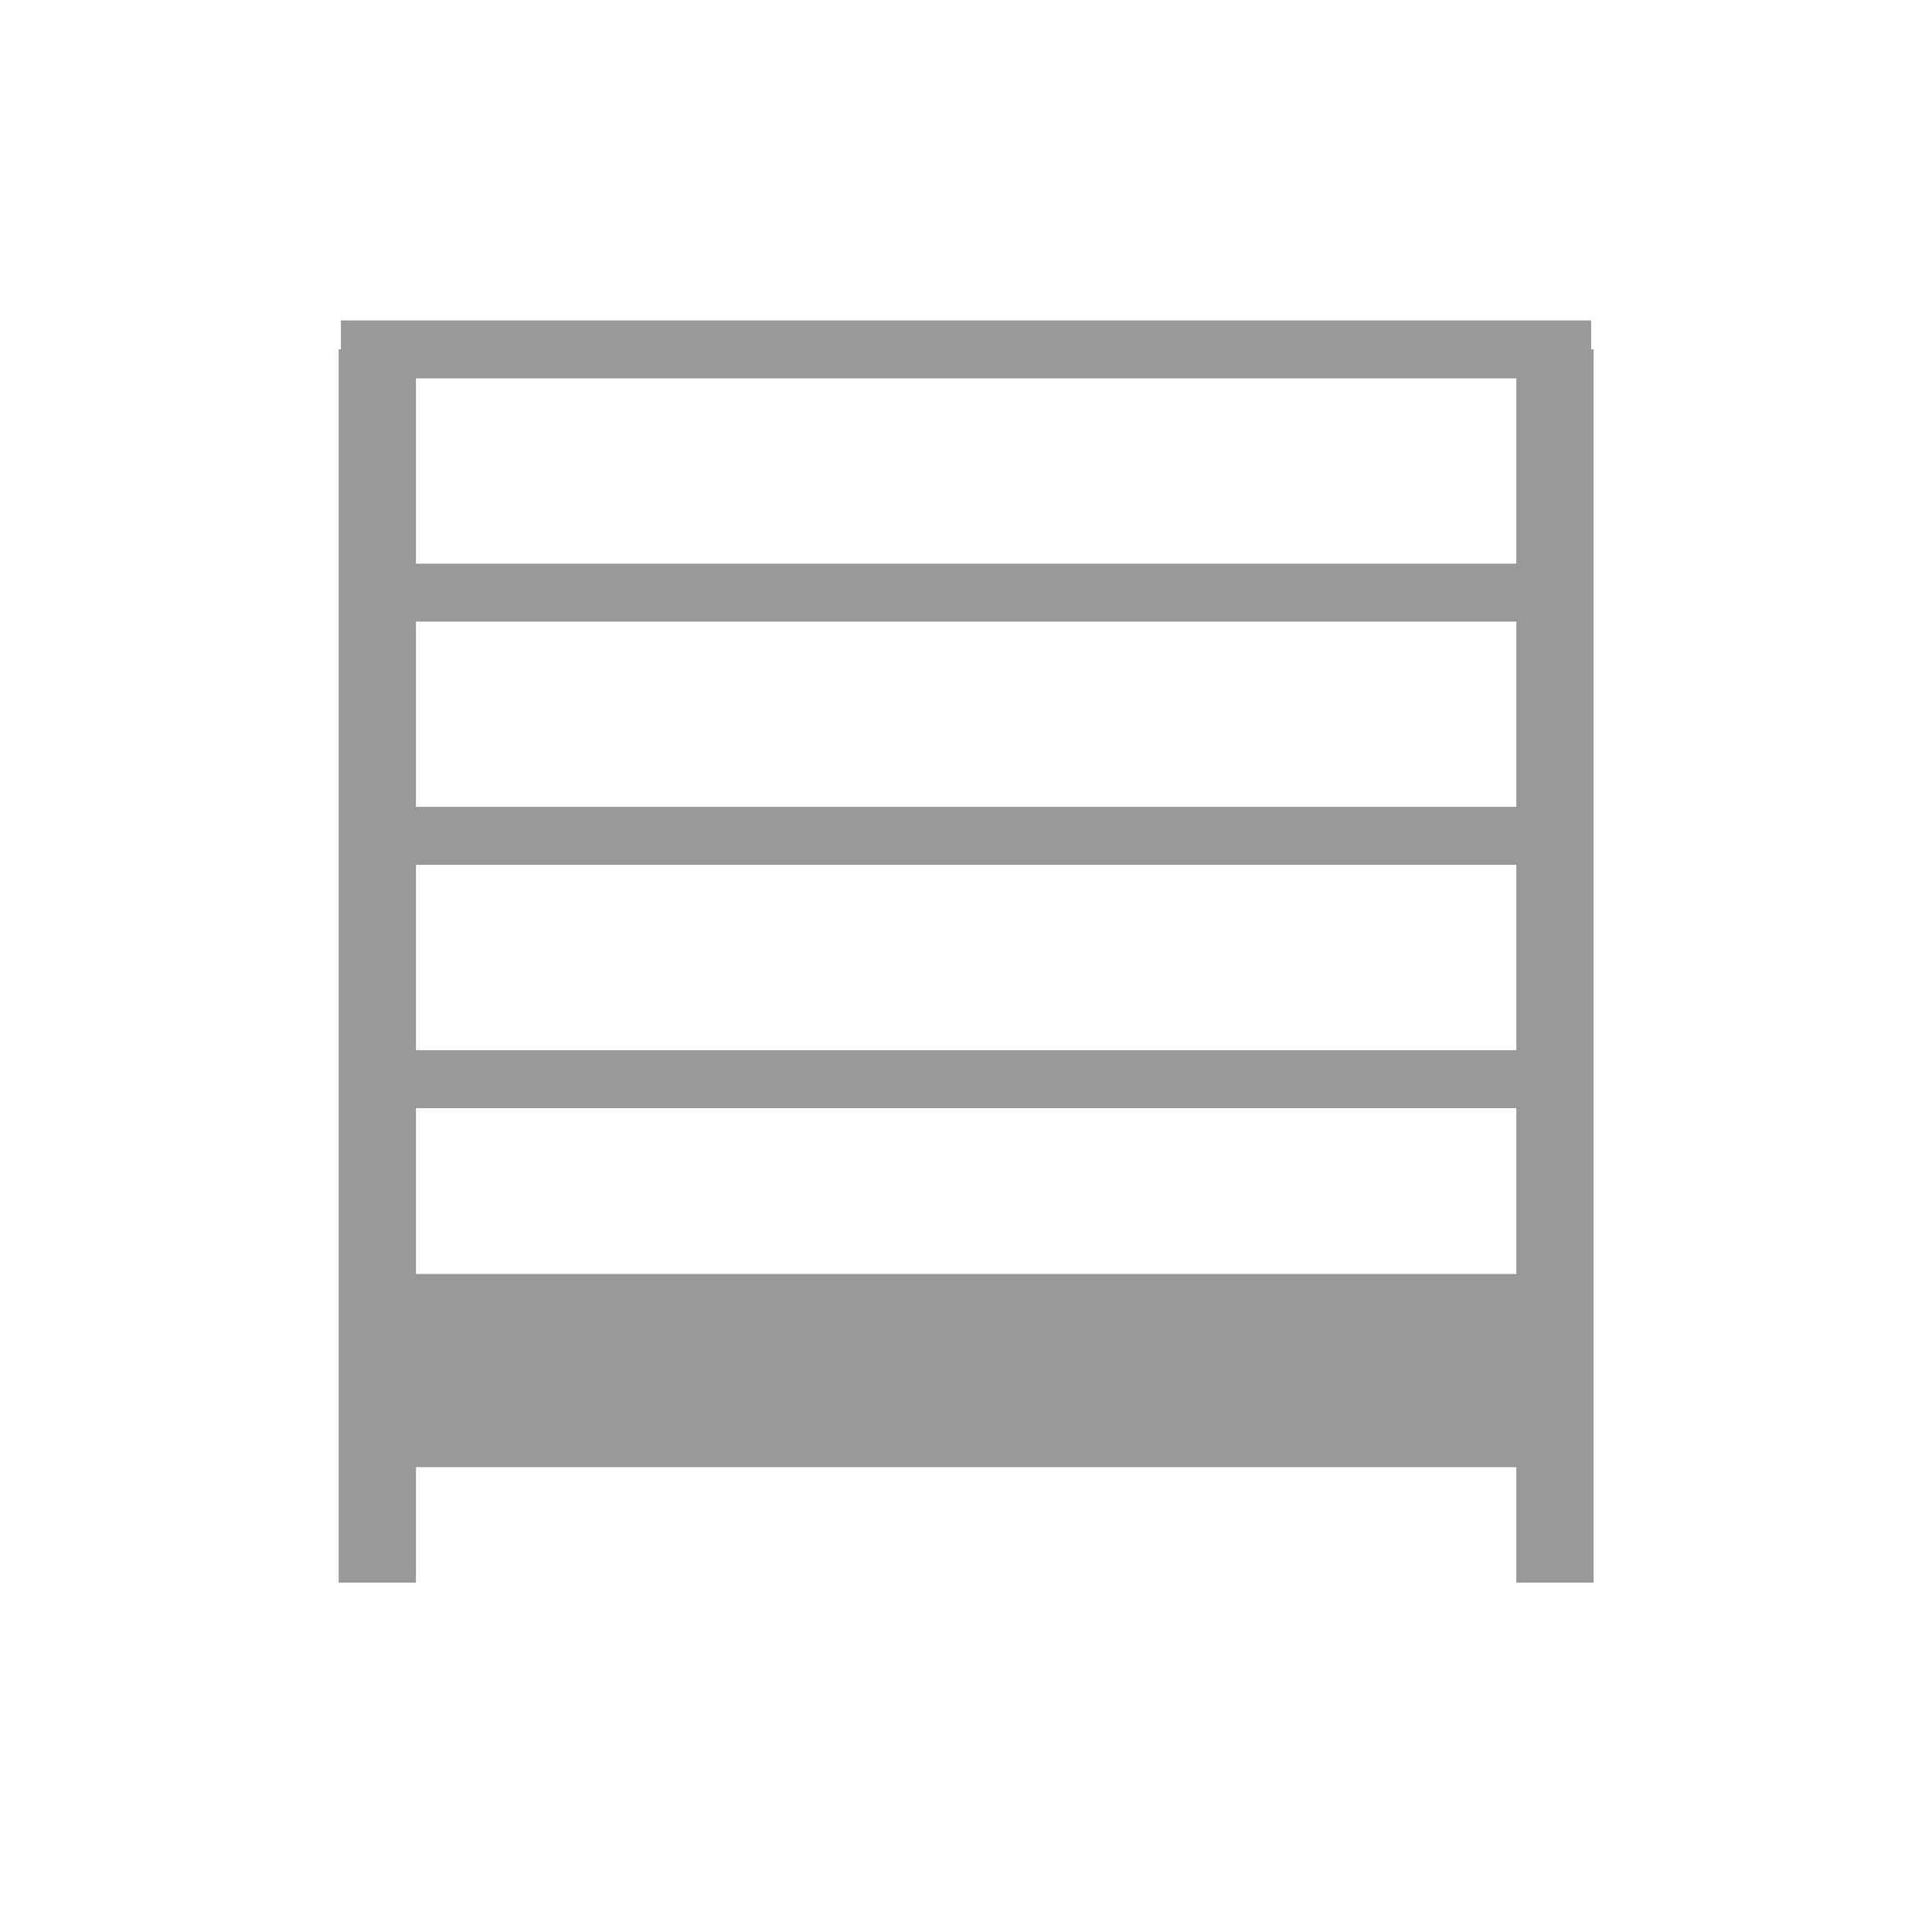 <svg id="图层_1" data-name="图层 1" xmlns="http://www.w3.org/2000/svg" viewBox="0 0 200 200"><defs><style>.cls-1,.cls-2,.cls-3{fill:none;stroke:#999;stroke-miterlimit:10;}.cls-1{stroke-width:6px;}.cls-2{stroke-width:20px;}.cls-3{stroke-width:8px;}</style></defs><title>icon</title><line class="cls-1" x1="35.29" y1="36.17" x2="164.71" y2="36.17"/><line class="cls-1" x1="35.29" y1="61.35" x2="164.71" y2="61.35"/><line class="cls-1" x1="35.29" y1="86.53" x2="164.71" y2="86.53"/><line class="cls-1" x1="35.29" y1="111.71" x2="164.71" y2="111.71"/><line class="cls-2" x1="35.29" y1="141.88" x2="164.71" y2="141.88"/><line class="cls-3" x1="39.06" y1="36.17" x2="39.06" y2="163.83"/><line class="cls-3" x1="160.97" y1="36.17" x2="160.97" y2="163.83"/></svg>